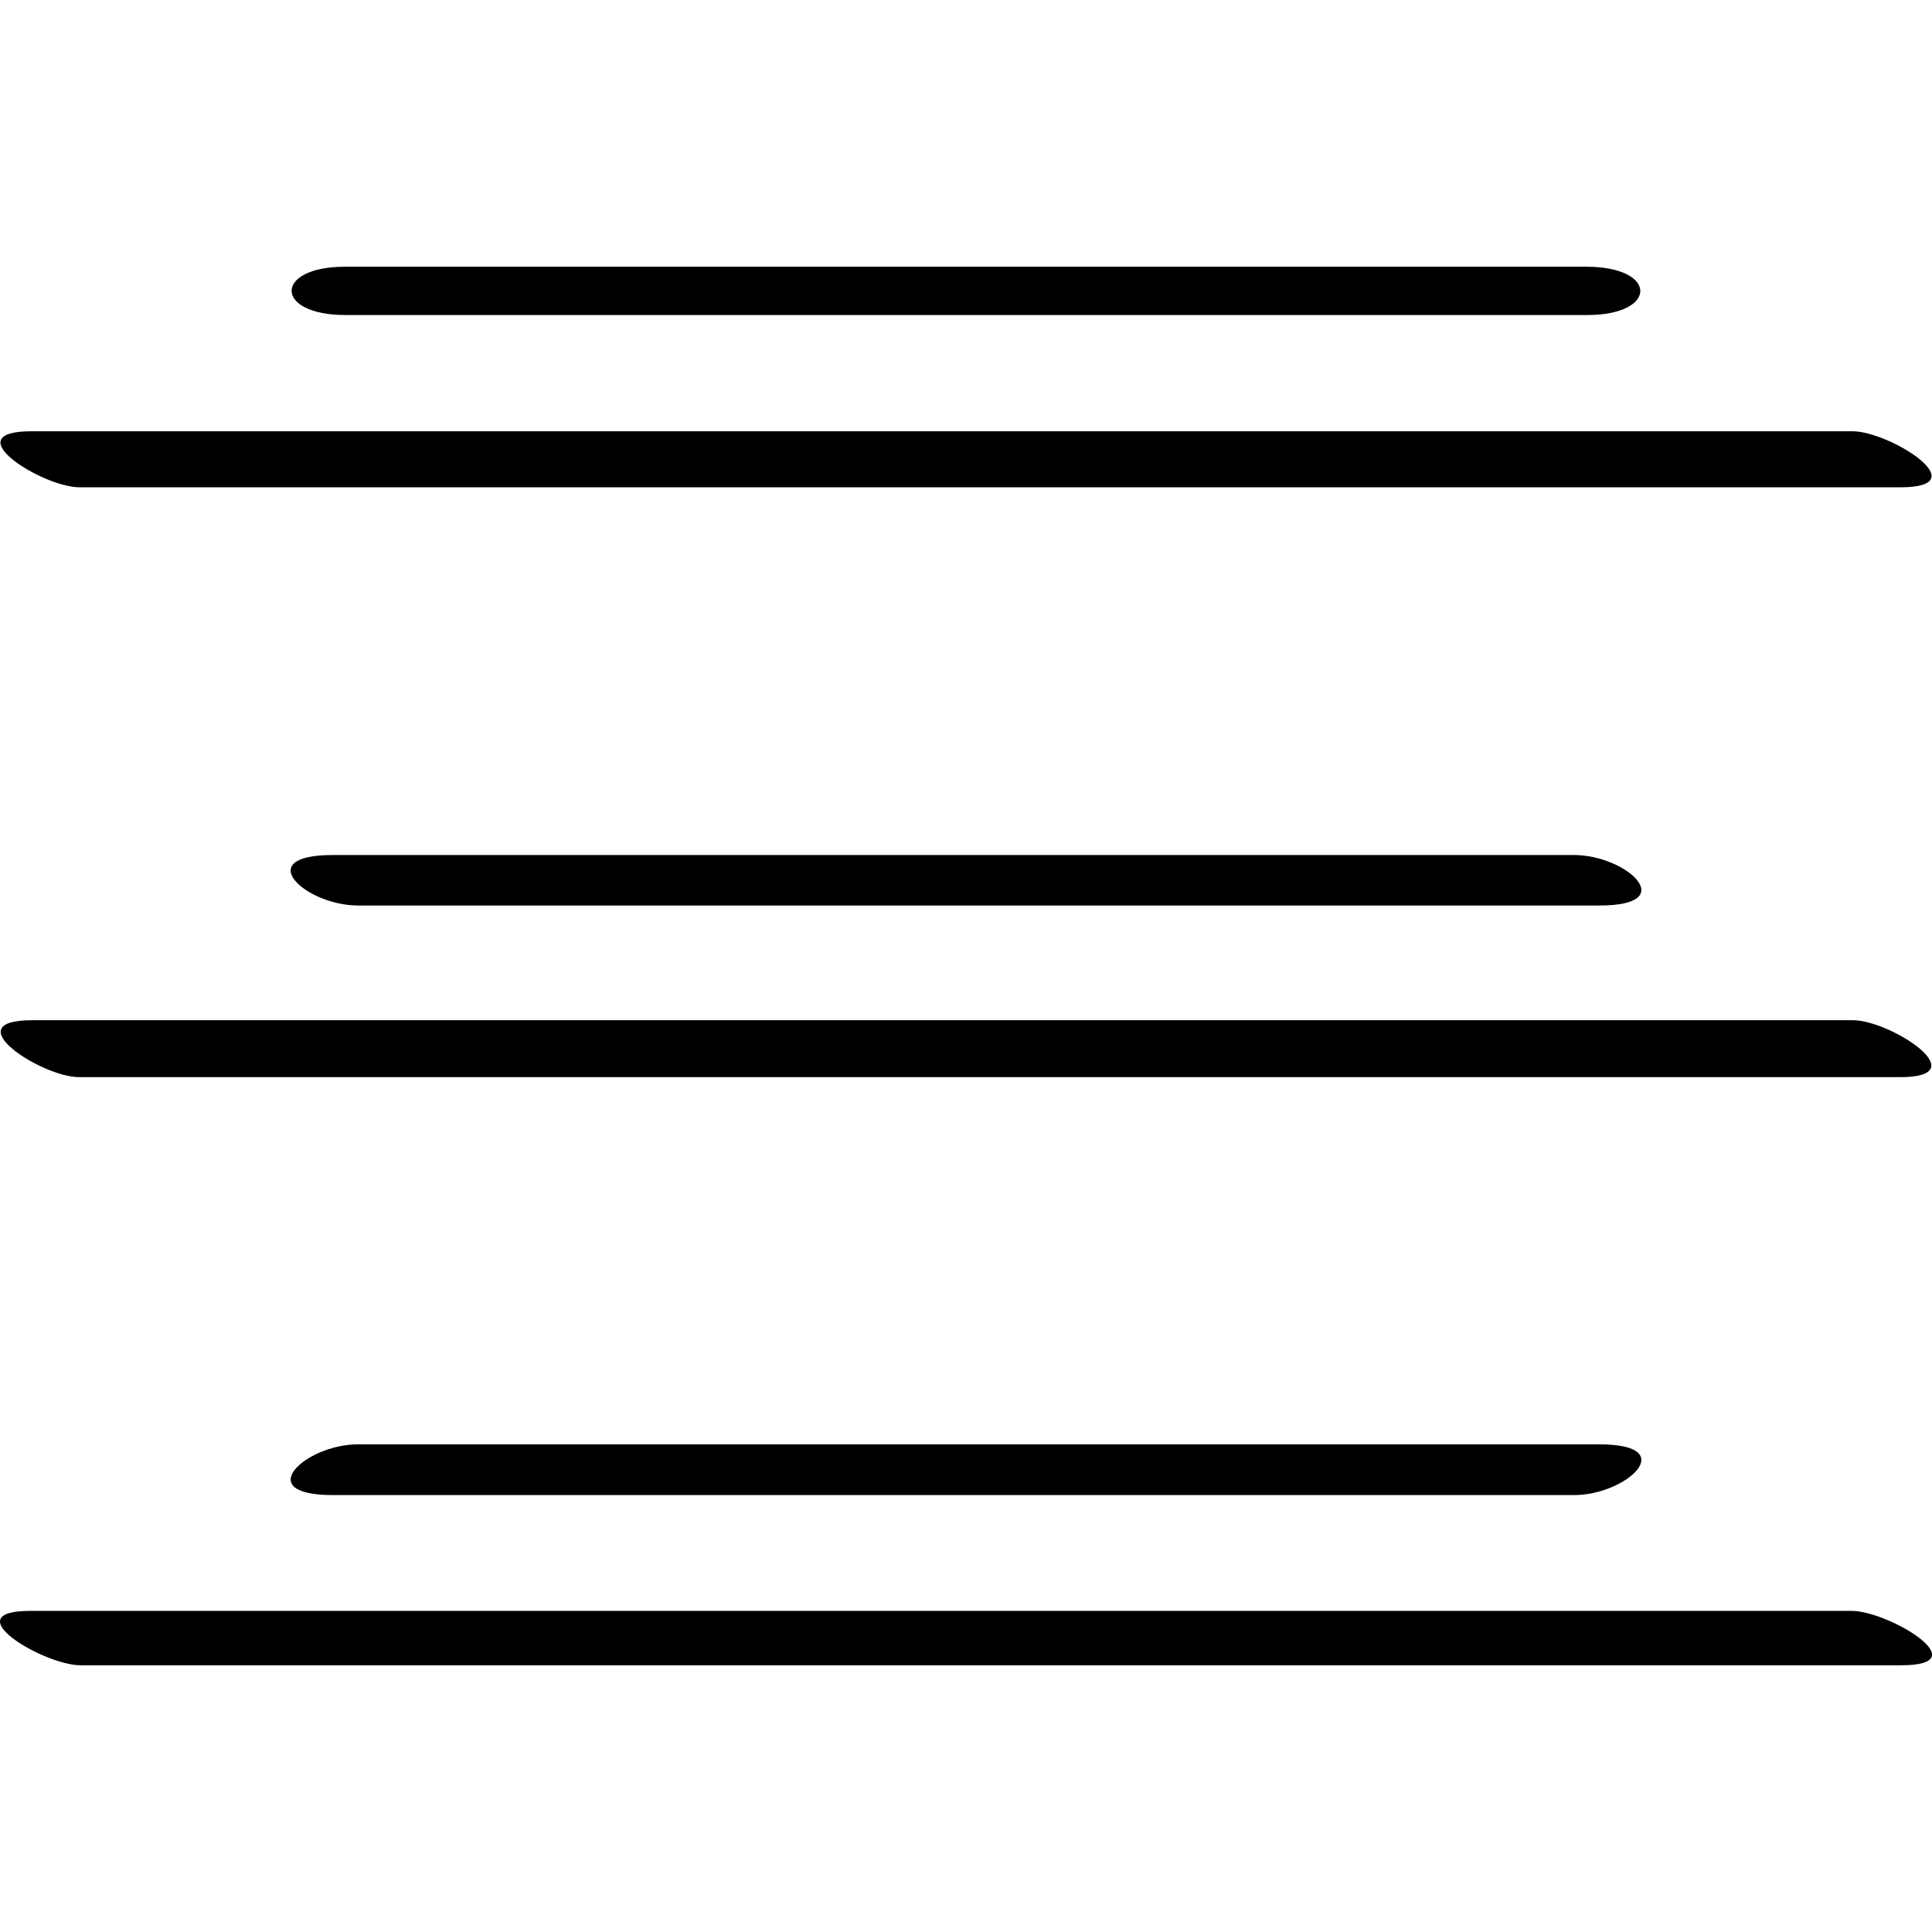 <?xml version="1.0" ?><svg enable-background="new 0 0 32 32" version="1.1" viewBox="0 0 32 32" xml:space="preserve" xmlns="http://www.w3.org/2000/svg" xmlns:xlink="http://www.w3.org/1999/xlink"><g id="Outline_Hand_Drawn"><g><path d="M26.287,5.218c1.178,0,1.177-0.8-0.011-0.8c-6.855,0-13.709,0-20.564,0c-1.178,0-1.177,0.8,0.011,0.8    C12.578,5.218,19.433,5.218,26.287,5.218z"/><path d="M1.318,8.071c10.053,0,20.107,0,30.16,0c1.29,0-0.177-0.928-0.796-0.928c-10.053,0-20.107,0-30.16,0    C-0.768,7.143,0.699,8.071,1.318,8.071z"/><path d="M26.493,14.998c1.358,0,0.448-0.836-0.422-0.836c-6.855,0-13.709,0-20.564,0c-1.358,0-0.448,0.836,0.422,0.836    C12.784,14.998,19.638,14.998,26.493,14.998z"/><path d="M30.691,16.898c-10.053,0-20.107,0-30.16,0c-1.291,0,0.156,0.943,0.779,0.943c10.053,0,20.107,0,30.16,0    C32.76,17.841,31.313,16.898,30.691,16.898z"/><path d="M5.926,23.923c-0.865,0-1.779,0.84-0.416,0.84c6.855,0,13.709,0,20.564,0c0.865,0,1.779-0.84,0.416-0.84    C19.635,23.923,12.781,23.923,5.926,23.923z"/><path d="M30.666,26.681c-10.053,0-20.107,0-30.16,0c-1.288,0,0.215,0.901,0.827,0.901c10.053,0,20.107,0,30.16,0    C32.782,27.582,31.278,26.681,30.666,26.681z"/></g></g></svg>